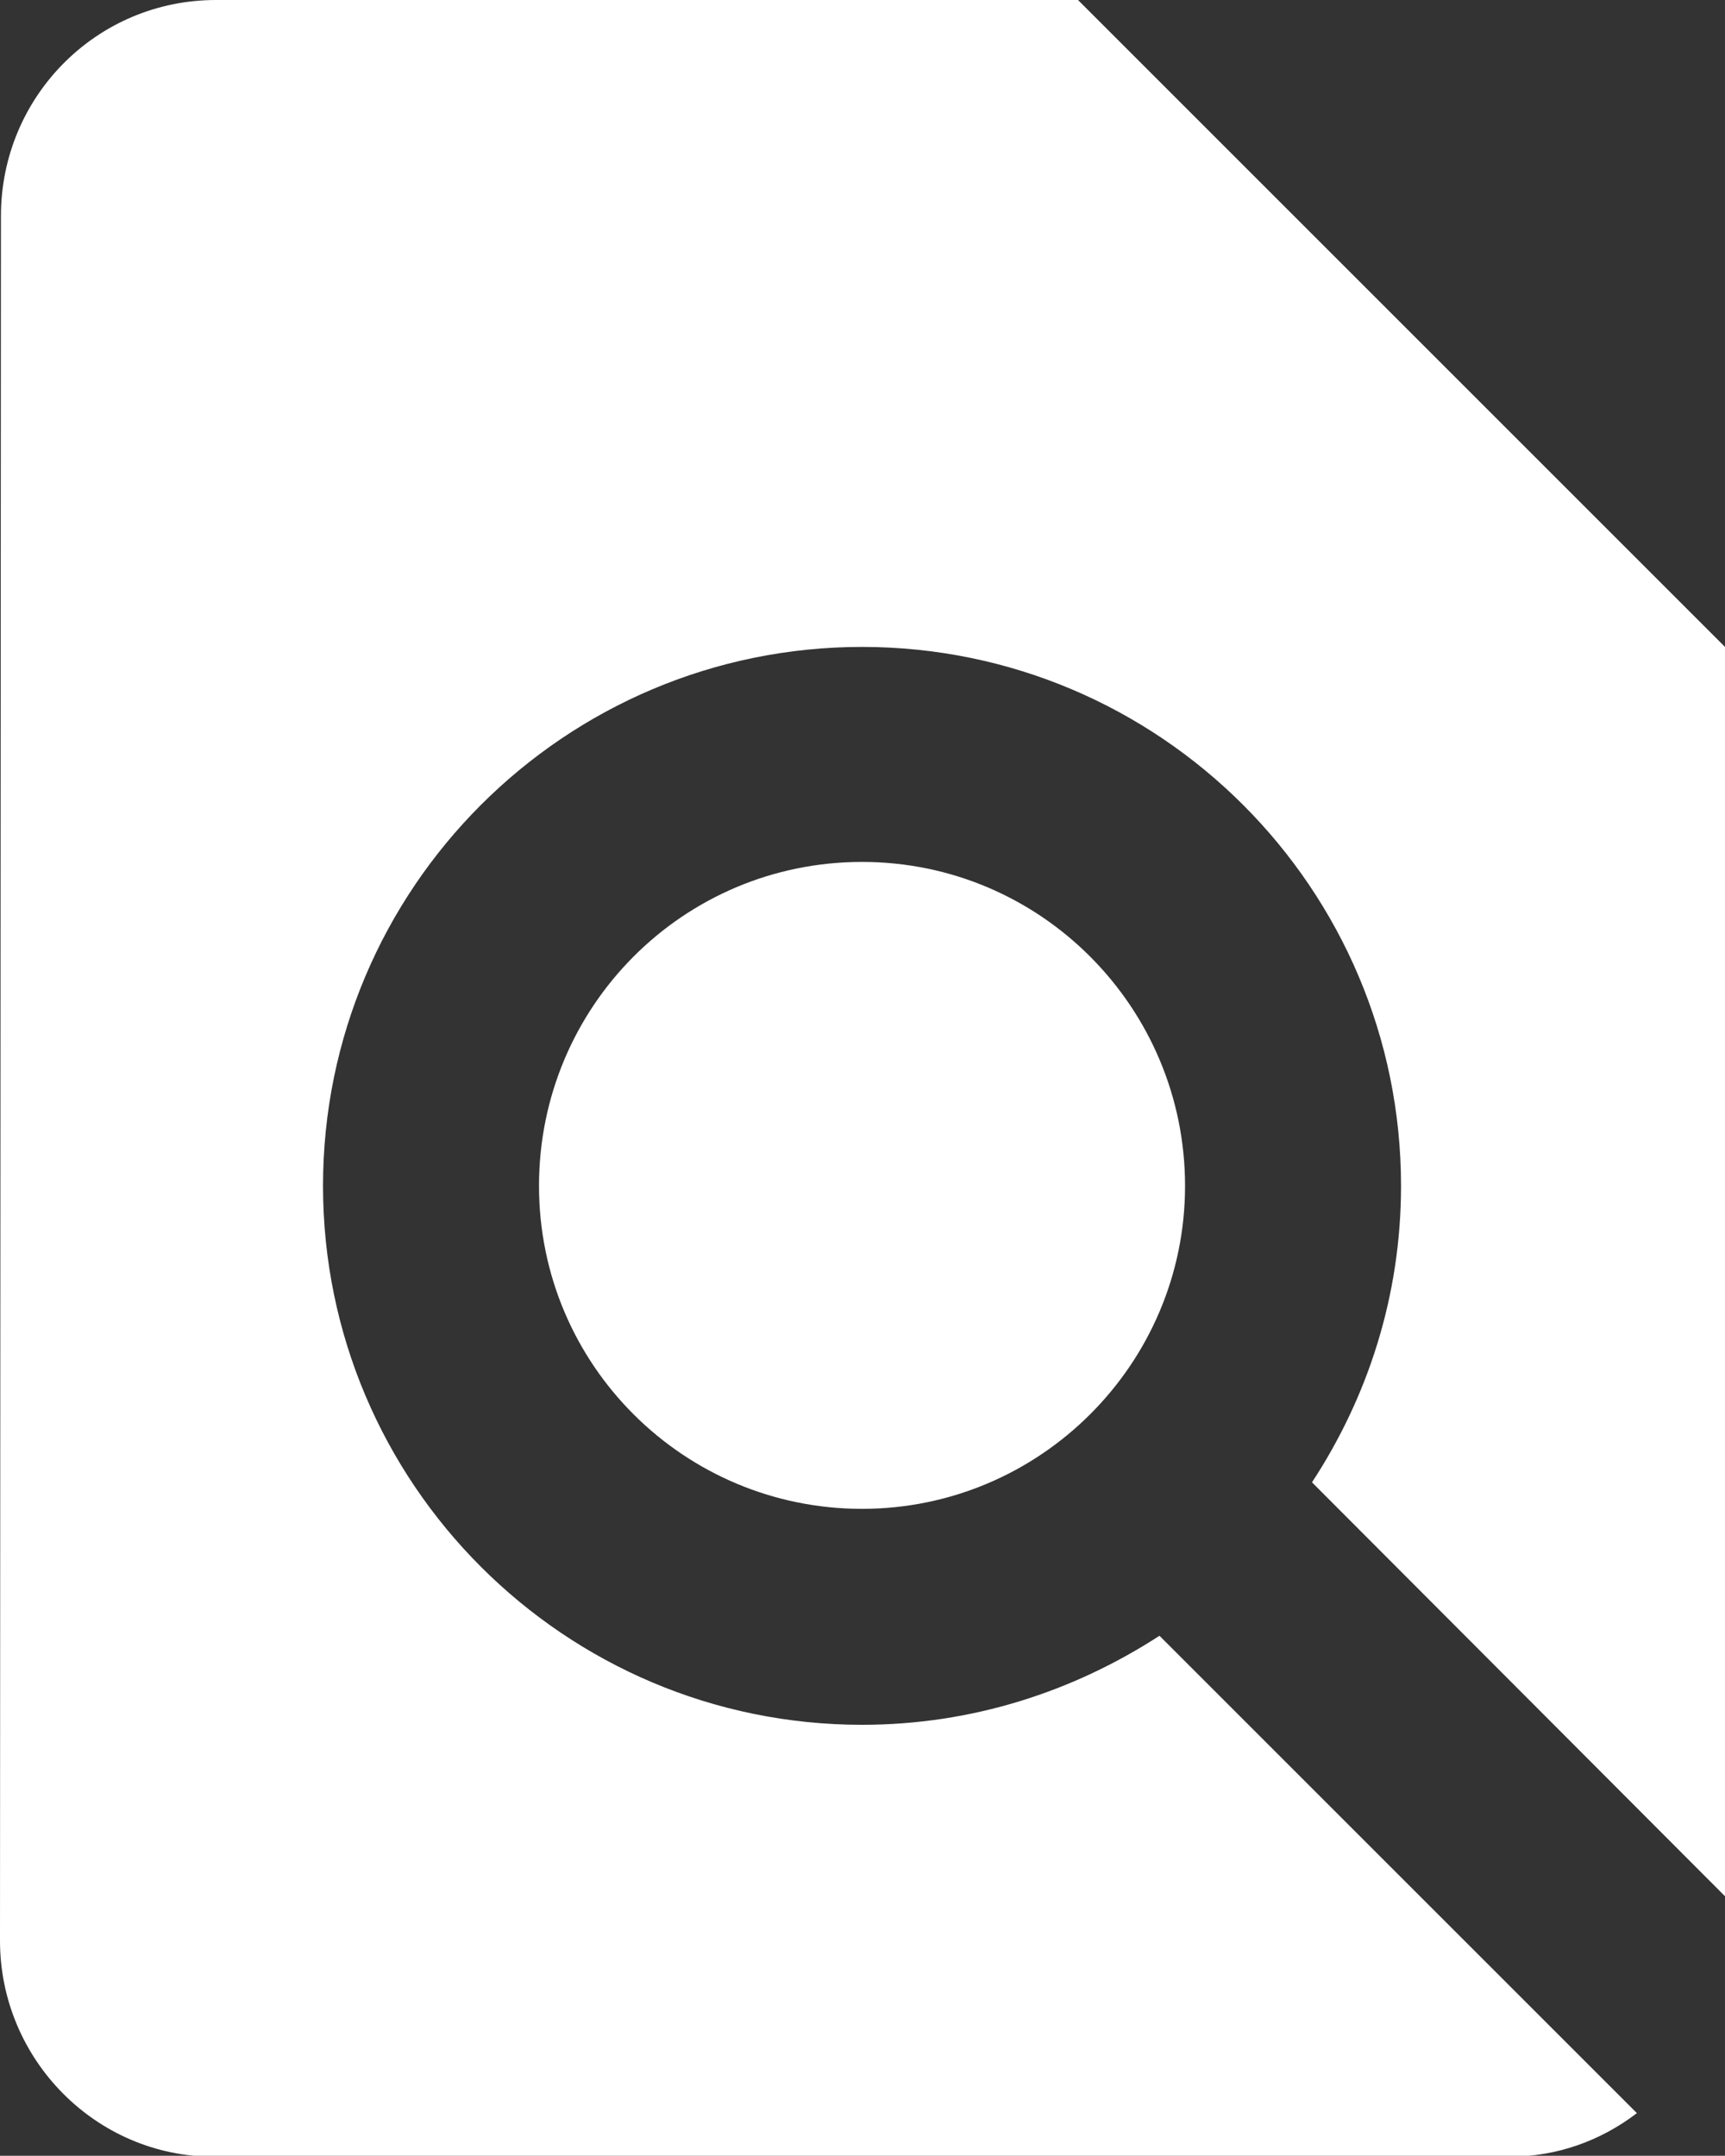 <?xml version="1.0" encoding="utf-8"?>
<!-- Generator: Adobe Illustrator 24.2.0, SVG Export Plug-In . SVG Version: 6.00 Build 0)  -->
<svg version="1.1" id="Capa_1" xmlns="http://www.w3.org/2000/svg" xmlns:xlink="http://www.w3.org/1999/xlink" x="0px" y="0px"
	 viewBox="0 0 18.21 22.76" style="enable-background:new 0 0 18.21 22.76;" xml:space="preserve">
<rect x="0" y="0" width="18.21" height="22.76" fill="#333333" stroke="none"/>
<style type="text/css">
	.st0{fill:#9E0FB7;}
	.st1{fill:#FFFFFF;}
	.st2{fill:none;stroke:#FFFFFF;stroke-miterlimit:10;}
	.st3{opacity:0.19;fill:#FFFFFF;}
	.st4{fill:#114477;}
</style>
<g>
	<path class="st1" d="M18.21,20.02V6.83L11.38,0h-9.1C1.02,0,0.01,1.02,0.01,2.28L0,20.49c0,1.25,1.01,2.28,2.26,2.28h13.67
		c0.51,0,0.97-0.17,1.35-0.46l-5.04-5.04c-0.91,0.59-1.98,0.94-3.14,0.94c-3.14,0-5.69-2.55-5.69-5.69S5.96,6.83,9.1,6.83
		s5.69,2.55,5.69,5.69c0,1.16-0.35,2.23-0.94,3.13L18.21,20.02z M5.69,12.52c0,1.89,1.53,3.41,3.41,3.41s3.41-1.53,3.41-3.41
		S10.99,9.1,9.1,9.1S5.69,10.63,5.69,12.52z"/>
</g>
</svg>
